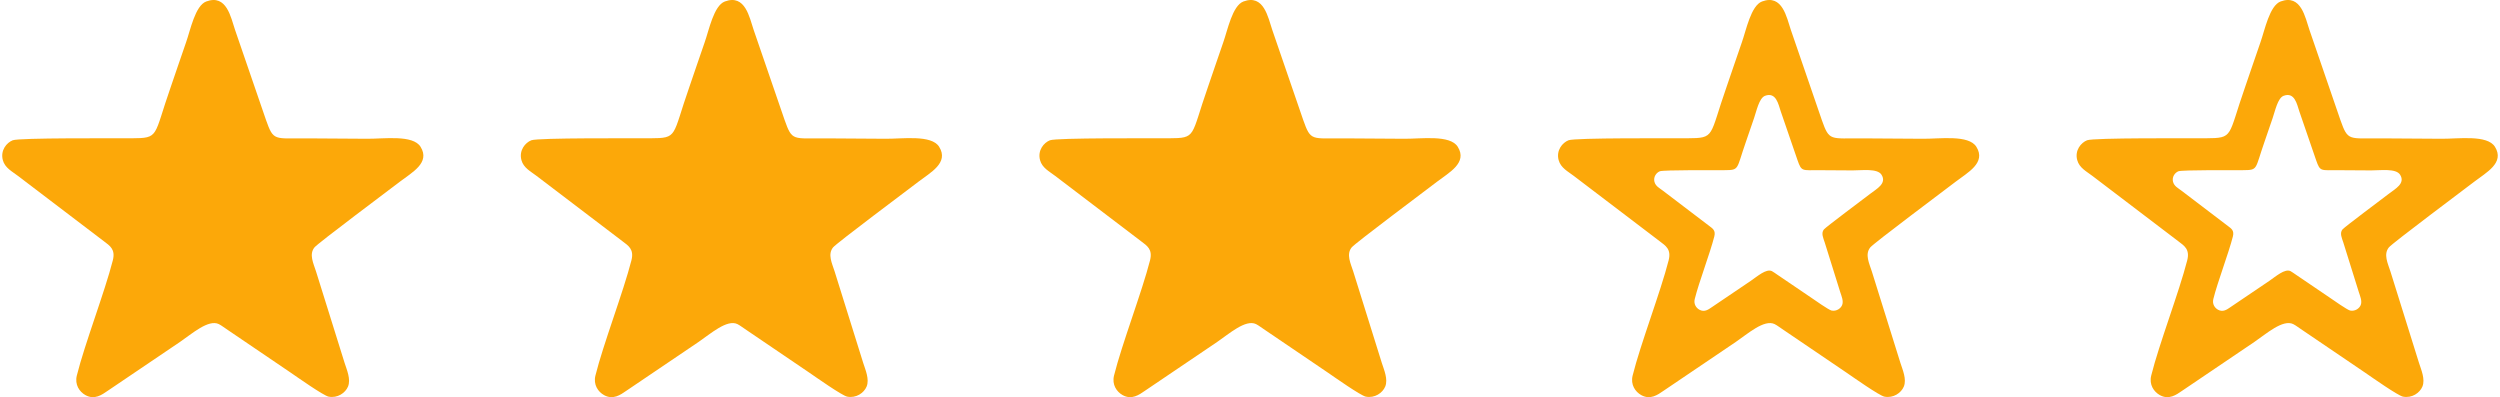<?xml version="1.0" encoding="UTF-8"?>
<!DOCTYPE svg PUBLIC "-//W3C//DTD SVG 1.1//EN" "http://www.w3.org/Graphics/SVG/1.1/DTD/svg11.dtd">
<!-- Creator: CorelDRAW X6 -->
<svg xmlns="http://www.w3.org/2000/svg" xml:space="preserve" width="1624px" height="258px" version="1.1" style="shape-rendering:geometricPrecision; text-rendering:geometricPrecision; image-rendering:optimizeQuality; fill-rule:evenodd; clip-rule:evenodd"
viewBox="0 0 4240385 674856"
 xmlns:xlink="http://www.w3.org/1999/xlink">
 <defs>
  <style type="text/css">
   <![CDATA[
    .fil0 {fill:#FCA809}
   ]]>
  </style>
 </defs>
 <g id="Слой_x0020_1">
  <path class="fil0" d="M1036 272123c3571,13215 15910,19228 25741,26787l145871 110943c10023,7663 20126,13507 15284,32526 -13634,53530 -47998,142636 -61151,195664 -3883,15617 4509,27767 14698,33362 15367,8456 27808,-481 37725,-7349l122822 -83031c20274,-13862 48352,-38811 65952,-30355 4530,2171 11546,7704 15993,10479l106872 72509c10124,6933 54866,38518 63676,40294 15157,3047 28582,-6368 33007,-17057 5156,-12465 -2005,-28415 -5825,-40399 -16598,-52152 -32005,-103573 -48562,-155432 -4342,-13591 -12067,-28791 -2674,-40587 5761,-7244 128312,-98709 145162,-111714 20002,-15450 52257,-31965 35156,-59356 -12986,-20773 -62005,-13424 -90670,-13612 -33988,-228 -67997,-460 -101988,-669 -55868,-355 -56997,5388 -69856,-31046l-52611 -153116c-7204,-21294 -14300,-61360 -49000,-48436 -18830,7016 -26932,48750 -34324,69502 -9082,25596 -17097,50440 -26034,75889 -29750,84783 -18812,86787 -66578,87058 -29624,167 -190714,-1002 -201884,3383 -10439,4092 -21273,17202 -16807,33759l3 3z"/>
  <path class="fil0" d="M882232 272123c3571,13215 15910,19228 25741,26787l145871 110943c10023,7663 20126,13507 15284,32526 -13634,53530 -47998,142636 -61151,195664 -3883,15617 4509,27767 14698,33362 15367,8456 27808,-481 37725,-7349l122822 -83031c20274,-13862 48352,-38811 65952,-30355 4530,2171 11546,7704 15993,10479l106872 72509c10124,6933 54866,38518 63676,40294 15157,3047 28582,-6368 33007,-17057 5156,-12465 -2005,-28415 -5825,-40399 -16598,-52152 -32005,-103573 -48562,-155432 -4342,-13591 -12067,-28791 -2674,-40587 5761,-7244 128312,-98709 145162,-111714 20002,-15450 52257,-31965 35156,-59356 -12986,-20773 -62005,-13424 -90670,-13612 -33988,-228 -67997,-460 -101988,-669 -55868,-355 -56997,5388 -69856,-31046l-52611 -153116c-7204,-21294 -14300,-61360 -49000,-48436 -18830,7016 -26932,48750 -34324,69502 -9082,25596 -17097,50440 -26034,75889 -29750,84783 -18812,86787 -66578,87058 -29624,167 -190714,-1002 -201884,3383 -10439,4092 -21273,17202 -16807,33759l3 3z"/>
  <path class="fil0" d="M1763432 272123c3571,13215 15910,19228 25741,26787l145871 110943c10023,7663 20126,13507 15284,32526 -13634,53530 -47998,142636 -61151,195664 -3883,15617 4509,27767 14698,33362 15367,8456 27808,-481 37725,-7349l122822 -83031c20274,-13862 48352,-38811 65952,-30355 4530,2171 11546,7704 15993,10479l106872 72509c10124,6933 54866,38518 63676,40294 15157,3047 28582,-6368 33007,-17057 5156,-12465 -2005,-28415 -5825,-40399 -16598,-52152 -32005,-103573 -48562,-155432 -4342,-13591 -12067,-28791 -2674,-40587 5761,-7244 128312,-98709 145162,-111714 20002,-15450 52257,-31965 35156,-59356 -12986,-20773 -62005,-13424 -90670,-13612 -33988,-228 -67997,-460 -101988,-669 -55868,-355 -56997,5388 -69856,-31046l-52611 -153116c-7204,-21294 -14300,-61360 -49000,-48436 -18830,7016 -26932,48750 -34324,69502 -9082,25596 -17097,50440 -26034,75889 -29750,84783 -18812,86787 -66578,87058 -29624,167 -190714,-1002 -201884,3383 -10439,4092 -21273,17202 -16807,33759l3 3z"/>
  <path class="fil0" d="M3525824 272123c3571,13215 15910,19228 25741,26787l145871 110943c10023,7663 20126,13507 15262,32526 -13634,53530 -47998,142636 -61151,195664 -3883,15617 4530,27767 14698,33362 15367,8456 27808,-481 37725,-7349l122822 -83031c20274,-13862 48331,-38811 65952,-30355 4530,2171 11546,7704 15993,10479l106872 72509c10124,6933 54866,38518 63676,40294 15157,3047 28582,-6368 33007,-17057 5156,-12465 -2005,-28415 -5825,-40399 -16598,-52152 -32005,-103573 -48562,-155432 -4342,-13591 -12067,-28791 -2674,-40587 5761,-7244 128312,-98709 145162,-111714 20002,-15450 52257,-31965 35156,-59356 -12986,-20773 -62005,-13424 -90691,-13612 -33988,-228 -67978,-460 -101988,-669 -55868,-355 -56997,5388 -69856,-31046l-52611 -153116c-7204,-21294 -14300,-61360 -49000,-48457 -18830,7016 -26932,48750 -34324,69502 -9082,25596 -17097,50440 -26034,75889 -29750,84783 -18812,86787 -66578,87058 -29624,167 -190714,-1002 -201884,3383 -10439,4092 -21273,17202 -16807,33759l46 25zm162867 37118c1943,7182 8644,10461 13989,14571l79293 60315c5449,4176 10939,7349 8308,17683 -7411,29103 -26096,77517 -33238,106351 -2109,8496 2464,15096 7997,18143 8351,4592 15114,-271 20502,-3987l66766 -45136c11022,-7537 26284,-21088 35847,-16493 2464,1190 6285,4197 8684,5699l58082 39397c5511,3778 29834,20940 34614,21902 8246,1650 15534,-3466 17933,-9270 2797,-6785 -1086,-15450 -3173,-21964 -9020,-28350 -17390,-56284 -26389,-84471 -2359,-7392 -6556,-15638 -1462,-22068 3130,-3944 69752,-53654 78895,-60713 10855,-8391 28415,-17372 19102,-32254 -7056,-11293 -33716,-7306 -49293,-7392 -18476,-126 -36954,-250 -55430,-355 -30355,-188 -30981,2924 -37975,-16869l-28603 -83219c-3904,-11586 -7765,-33340 -26639,-26327 -10229,3799 -14636,26494 -18642,37787 -4947,13905 -9292,27413 -14155,41253 -16160,46077 -10229,47184 -36180,47329 -16116,83 -103656,-543 -109731,1838 -5677,2233 -11565,9353 -9144,18352l43 -102z"/>
  <path class="fil0" d="M2644659 272129c3571,13215 15910,19228 25741,26787l145871 110943c10023,7663 20126,13507 15262,32526 -13634,53530 -47998,142636 -61151,195664 -3883,15617 4530,27767 14698,33362 15367,8456 27808,-481 37725,-7349l122822 -83031c20274,-13862 48331,-38811 65952,-30355 4530,2171 11546,7704 15993,10479l106872 72509c10124,6933 54866,38518 63676,40294 15157,3047 28582,-6368 33007,-17057 5156,-12465 -2005,-28415 -5825,-40399 -16598,-52152 -32005,-103573 -48562,-155432 -4342,-13591 -12067,-28791 -2674,-40587 5761,-7244 128312,-98709 145162,-111714 20002,-15450 52257,-31965 35156,-59356 -12986,-20773 -62005,-13424 -90691,-13612 -33988,-228 -67978,-460 -101988,-669 -55868,-355 -56997,5388 -69856,-31046l-52611 -153116c-7204,-21294 -14300,-61360 -49000,-48457 -18830,7016 -26932,48750 -34324,69502 -9082,25596 -17097,50440 -26034,75889 -29750,84783 -18812,86787 -66578,87058 -29624,167 -190714,-1002 -201884,3383 -10439,4092 -21273,17202 -16807,33759l46 25zm162867 37118c1943,7182 8644,10461 13989,14571l79293 60315c5449,4176 10939,7349 8308,17683 -7411,29103 -26096,77517 -33238,106351 -2109,8496 2464,15096 7997,18143 8351,4592 15114,-271 20502,-3987l66766 -45136c11022,-7537 26284,-21088 35847,-16493 2464,1190 6285,4197 8684,5699l58082 39397c5511,3778 29834,20940 34614,21902 8246,1650 15534,-3466 17933,-9270 2797,-6785 -1086,-15450 -3173,-21964 -9020,-28350 -17390,-56284 -26389,-84471 -2359,-7392 -6556,-15638 -1462,-22068 3130,-3944 69752,-53654 78895,-60713 10855,-8391 28415,-17372 19102,-32254 -7056,-11293 -33716,-7306 -49293,-7392 -18476,-126 -36954,-250 -55430,-355 -30355,-188 -30981,2924 -37975,-16869l-28603 -83219c-3904,-11586 -7765,-33340 -26639,-26327 -10229,3799 -14636,26494 -18642,37787 -4947,13905 -9292,27413 -14155,41253 -16160,46077 -10229,47184 -36180,47329 -16116,83 -103656,-543 -109731,1838 -5677,2233 -11565,9353 -9144,18352l43 -102z"/>
 </g>
</svg>
